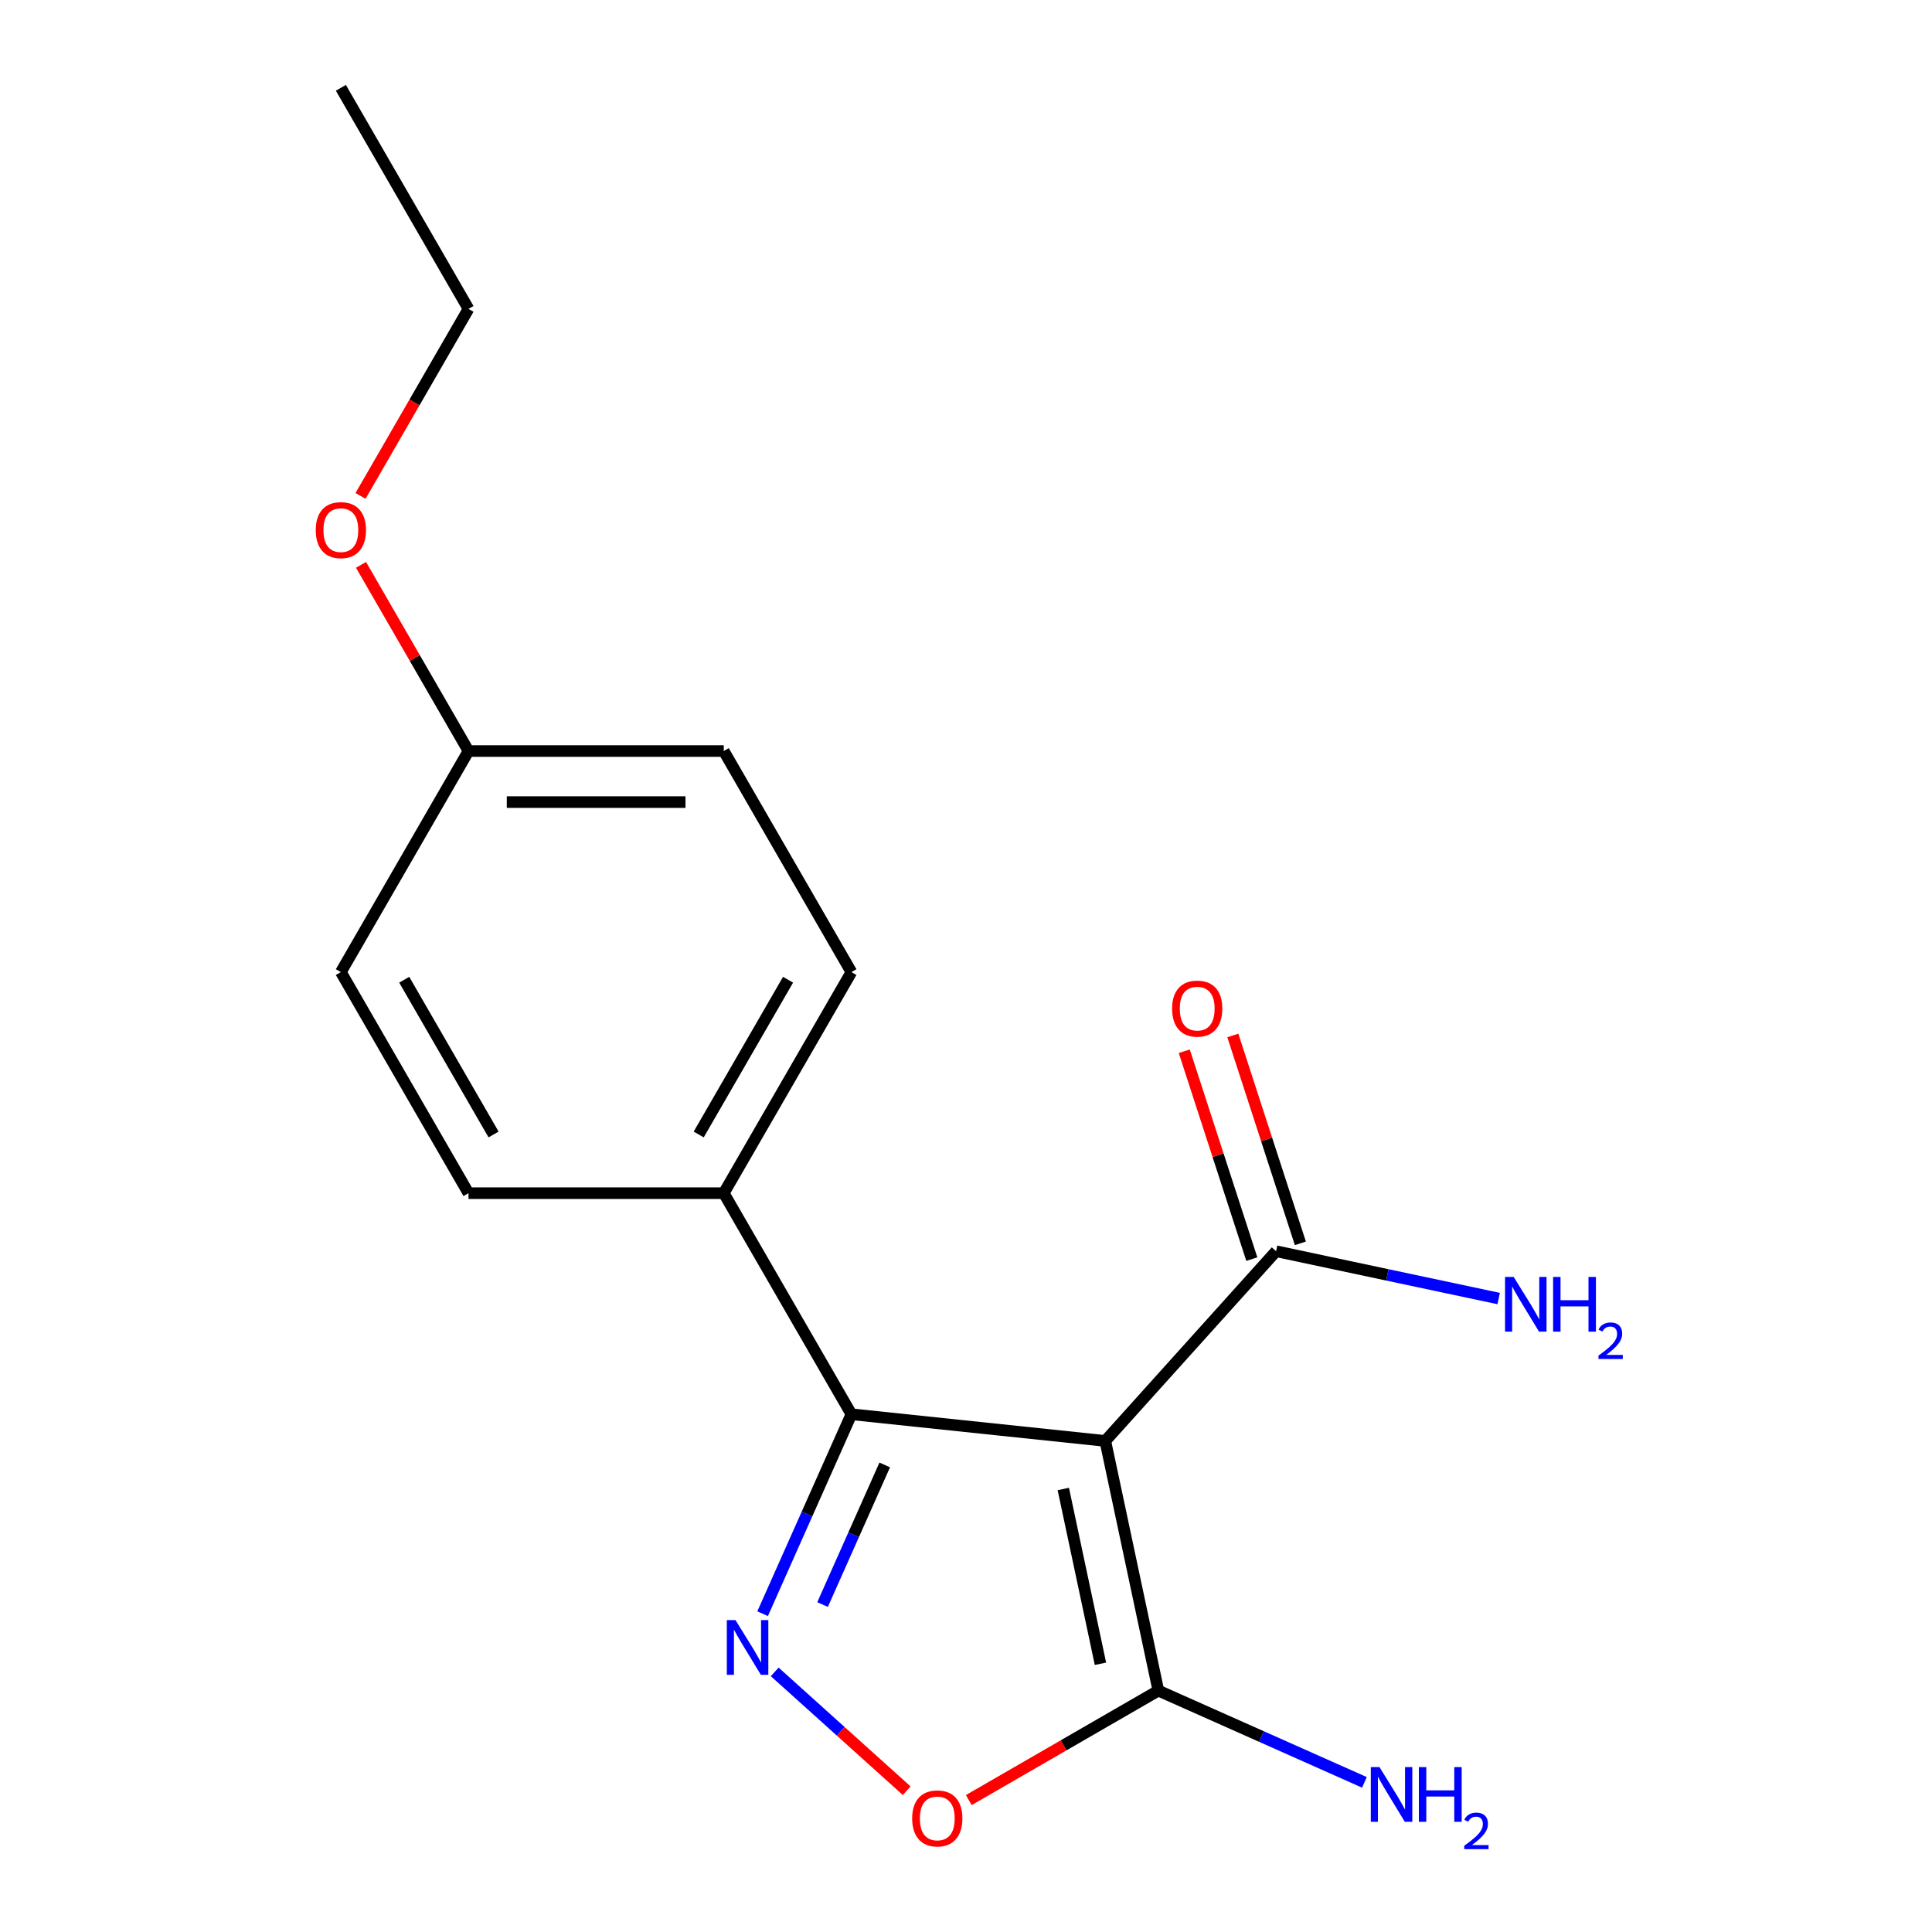 <?xml version='1.0' encoding='iso-8859-1'?>
<svg version='1.1' baseProfile='full'
              xmlns='http://www.w3.org/2000/svg'
                      xmlns:rdkit='http://www.rdkit.org/xml'
                      xmlns:xlink='http://www.w3.org/1999/xlink'
                  xml:space='preserve'
width='1000px' height='1000px' viewBox='0 0 1000 1000'>
<!-- END OF HEADER -->
<rect style='opacity:1.0;fill:#FFFFFF;stroke:none' width='1000' height='1000' x='0' y='0'> </rect>
<path class='bond-1' d='M 572.093,745.823 L 440.689,732.012' style='fill:none;fill-rule:evenodd;stroke:#000000;stroke-width:6px;stroke-linecap:butt;stroke-linejoin:miter;stroke-opacity:1' />
<path class='bond-2' d='M 572.093,745.823 L 599.564,875.064' style='fill:none;fill-rule:evenodd;stroke:#000000;stroke-width:6px;stroke-linecap:butt;stroke-linejoin:miter;stroke-opacity:1' />
<path class='bond-2' d='M 550.366,770.704 L 569.595,861.172' style='fill:none;fill-rule:evenodd;stroke:#000000;stroke-width:6px;stroke-linecap:butt;stroke-linejoin:miter;stroke-opacity:1' />
<path class='bond-4' d='M 572.093,745.823 L 660.504,647.633' style='fill:none;fill-rule:evenodd;stroke:#000000;stroke-width:6px;stroke-linecap:butt;stroke-linejoin:miter;stroke-opacity:1' />
<path class='bond-0' d='M 394.723,835.254 L 417.706,783.633' style='fill:none;fill-rule:evenodd;stroke:#0000FF;stroke-width:6px;stroke-linecap:butt;stroke-linejoin:miter;stroke-opacity:1' />
<path class='bond-0' d='M 417.706,783.633 L 440.689,732.012' style='fill:none;fill-rule:evenodd;stroke:#000000;stroke-width:6px;stroke-linecap:butt;stroke-linejoin:miter;stroke-opacity:1' />
<path class='bond-0' d='M 425.759,830.516 L 441.847,794.381' style='fill:none;fill-rule:evenodd;stroke:#0000FF;stroke-width:6px;stroke-linecap:butt;stroke-linejoin:miter;stroke-opacity:1' />
<path class='bond-0' d='M 441.847,794.381 L 457.935,758.247' style='fill:none;fill-rule:evenodd;stroke:#000000;stroke-width:6px;stroke-linecap:butt;stroke-linejoin:miter;stroke-opacity:1' />
<path class='bond-17' d='M 400.991,865.362 L 435.149,896.118' style='fill:none;fill-rule:evenodd;stroke:#0000FF;stroke-width:6px;stroke-linecap:butt;stroke-linejoin:miter;stroke-opacity:1' />
<path class='bond-17' d='M 435.149,896.118 L 469.307,926.874' style='fill:none;fill-rule:evenodd;stroke:#FF0000;stroke-width:6px;stroke-linecap:butt;stroke-linejoin:miter;stroke-opacity:1' />
<path class='bond-5' d='M 440.689,732.012 L 374.625,617.586' style='fill:none;fill-rule:evenodd;stroke:#000000;stroke-width:6px;stroke-linecap:butt;stroke-linejoin:miter;stroke-opacity:1' />
<path class='bond-3' d='M 599.564,875.064 L 550.503,903.39' style='fill:none;fill-rule:evenodd;stroke:#000000;stroke-width:6px;stroke-linecap:butt;stroke-linejoin:miter;stroke-opacity:1' />
<path class='bond-3' d='M 550.503,903.39 L 501.441,931.716' style='fill:none;fill-rule:evenodd;stroke:#FF0000;stroke-width:6px;stroke-linecap:butt;stroke-linejoin:miter;stroke-opacity:1' />
<path class='bond-7' d='M 599.564,875.064 L 652.895,898.809' style='fill:none;fill-rule:evenodd;stroke:#000000;stroke-width:6px;stroke-linecap:butt;stroke-linejoin:miter;stroke-opacity:1' />
<path class='bond-7' d='M 652.895,898.809 L 706.226,922.553' style='fill:none;fill-rule:evenodd;stroke:#0000FF;stroke-width:6px;stroke-linecap:butt;stroke-linejoin:miter;stroke-opacity:1' />
<path class='bond-6' d='M 673.07,643.55 L 655.59,589.751' style='fill:none;fill-rule:evenodd;stroke:#000000;stroke-width:6px;stroke-linecap:butt;stroke-linejoin:miter;stroke-opacity:1' />
<path class='bond-6' d='M 655.59,589.751 L 638.109,535.952' style='fill:none;fill-rule:evenodd;stroke:#FF0000;stroke-width:6px;stroke-linecap:butt;stroke-linejoin:miter;stroke-opacity:1' />
<path class='bond-6' d='M 647.938,651.716 L 630.458,597.917' style='fill:none;fill-rule:evenodd;stroke:#000000;stroke-width:6px;stroke-linecap:butt;stroke-linejoin:miter;stroke-opacity:1' />
<path class='bond-6' d='M 630.458,597.917 L 612.977,544.118' style='fill:none;fill-rule:evenodd;stroke:#FF0000;stroke-width:6px;stroke-linecap:butt;stroke-linejoin:miter;stroke-opacity:1' />
<path class='bond-10' d='M 660.504,647.633 L 718.103,659.876' style='fill:none;fill-rule:evenodd;stroke:#000000;stroke-width:6px;stroke-linecap:butt;stroke-linejoin:miter;stroke-opacity:1' />
<path class='bond-10' d='M 718.103,659.876 L 775.702,672.119' style='fill:none;fill-rule:evenodd;stroke:#0000FF;stroke-width:6px;stroke-linecap:butt;stroke-linejoin:miter;stroke-opacity:1' />
<path class='bond-8' d='M 374.625,617.586 L 440.689,503.16' style='fill:none;fill-rule:evenodd;stroke:#000000;stroke-width:6px;stroke-linecap:butt;stroke-linejoin:miter;stroke-opacity:1' />
<path class='bond-8' d='M 361.649,587.209 L 407.894,507.111' style='fill:none;fill-rule:evenodd;stroke:#000000;stroke-width:6px;stroke-linecap:butt;stroke-linejoin:miter;stroke-opacity:1' />
<path class='bond-9' d='M 374.625,617.586 L 242.497,617.586' style='fill:none;fill-rule:evenodd;stroke:#000000;stroke-width:6px;stroke-linecap:butt;stroke-linejoin:miter;stroke-opacity:1' />
<path class='bond-13' d='M 440.689,503.16 L 374.625,388.733' style='fill:none;fill-rule:evenodd;stroke:#000000;stroke-width:6px;stroke-linecap:butt;stroke-linejoin:miter;stroke-opacity:1' />
<path class='bond-12' d='M 242.497,617.586 L 176.433,503.16' style='fill:none;fill-rule:evenodd;stroke:#000000;stroke-width:6px;stroke-linecap:butt;stroke-linejoin:miter;stroke-opacity:1' />
<path class='bond-12' d='M 255.472,587.209 L 209.228,507.111' style='fill:none;fill-rule:evenodd;stroke:#000000;stroke-width:6px;stroke-linecap:butt;stroke-linejoin:miter;stroke-opacity:1' />
<path class='bond-11' d='M 242.497,388.733 L 176.433,503.16' style='fill:none;fill-rule:evenodd;stroke:#000000;stroke-width:6px;stroke-linecap:butt;stroke-linejoin:miter;stroke-opacity:1' />
<path class='bond-14' d='M 242.497,388.733 L 214.679,340.552' style='fill:none;fill-rule:evenodd;stroke:#000000;stroke-width:6px;stroke-linecap:butt;stroke-linejoin:miter;stroke-opacity:1' />
<path class='bond-14' d='M 214.679,340.552 L 186.861,292.37' style='fill:none;fill-rule:evenodd;stroke:#FF0000;stroke-width:6px;stroke-linecap:butt;stroke-linejoin:miter;stroke-opacity:1' />
<path class='bond-18' d='M 242.497,388.733 L 374.625,388.733' style='fill:none;fill-rule:evenodd;stroke:#000000;stroke-width:6px;stroke-linecap:butt;stroke-linejoin:miter;stroke-opacity:1' />
<path class='bond-18' d='M 262.316,415.159 L 354.806,415.159' style='fill:none;fill-rule:evenodd;stroke:#000000;stroke-width:6px;stroke-linecap:butt;stroke-linejoin:miter;stroke-opacity:1' />
<path class='bond-15' d='M 186.607,256.684 L 214.552,208.282' style='fill:none;fill-rule:evenodd;stroke:#FF0000;stroke-width:6px;stroke-linecap:butt;stroke-linejoin:miter;stroke-opacity:1' />
<path class='bond-15' d='M 214.552,208.282 L 242.497,159.881' style='fill:none;fill-rule:evenodd;stroke:#000000;stroke-width:6px;stroke-linecap:butt;stroke-linejoin:miter;stroke-opacity:1' />
<path class='bond-16' d='M 242.497,159.881 L 176.433,45.455' style='fill:none;fill-rule:evenodd;stroke:#000000;stroke-width:6px;stroke-linecap:butt;stroke-linejoin:miter;stroke-opacity:1' />
<path  class='atom-1' d='M 380.688 838.557
L 389.968 853.557
Q 390.888 855.037, 392.368 857.717
Q 393.848 860.397, 393.928 860.557
L 393.928 838.557
L 397.688 838.557
L 397.688 866.877
L 393.808 866.877
L 383.848 850.477
Q 382.688 848.557, 381.448 846.357
Q 380.248 844.157, 379.888 843.477
L 379.888 866.877
L 376.208 866.877
L 376.208 838.557
L 380.688 838.557
' fill='#0000FF'/>
<path  class='atom-4' d='M 472.138 941.208
Q 472.138 934.408, 475.498 930.608
Q 478.858 926.808, 485.138 926.808
Q 491.418 926.808, 494.778 930.608
Q 498.138 934.408, 498.138 941.208
Q 498.138 948.088, 494.738 952.008
Q 491.338 955.888, 485.138 955.888
Q 478.898 955.888, 475.498 952.008
Q 472.138 948.128, 472.138 941.208
M 485.138 952.688
Q 489.458 952.688, 491.778 949.808
Q 494.138 946.888, 494.138 941.208
Q 494.138 935.648, 491.778 932.848
Q 489.458 930.008, 485.138 930.008
Q 480.818 930.008, 478.458 932.808
Q 476.138 935.608, 476.138 941.208
Q 476.138 946.928, 478.458 949.808
Q 480.818 952.688, 485.138 952.688
' fill='#FF0000'/>
<path  class='atom-7' d='M 606.674 522.052
Q 606.674 515.252, 610.034 511.452
Q 613.394 507.652, 619.674 507.652
Q 625.954 507.652, 629.314 511.452
Q 632.674 515.252, 632.674 522.052
Q 632.674 528.932, 629.274 532.852
Q 625.874 536.732, 619.674 536.732
Q 613.434 536.732, 610.034 532.852
Q 606.674 528.972, 606.674 522.052
M 619.674 533.532
Q 623.994 533.532, 626.314 530.652
Q 628.674 527.732, 628.674 522.052
Q 628.674 516.492, 626.314 513.692
Q 623.994 510.852, 619.674 510.852
Q 615.354 510.852, 612.994 513.652
Q 610.674 516.452, 610.674 522.052
Q 610.674 527.772, 612.994 530.652
Q 615.354 533.532, 619.674 533.532
' fill='#FF0000'/>
<path  class='atom-8' d='M 714.009 914.646
L 723.289 929.646
Q 724.209 931.126, 725.689 933.806
Q 727.169 936.486, 727.249 936.646
L 727.249 914.646
L 731.009 914.646
L 731.009 942.966
L 727.129 942.966
L 717.169 926.566
Q 716.009 924.646, 714.769 922.446
Q 713.569 920.246, 713.209 919.566
L 713.209 942.966
L 709.529 942.966
L 709.529 914.646
L 714.009 914.646
' fill='#0000FF'/>
<path  class='atom-8' d='M 734.409 914.646
L 738.249 914.646
L 738.249 926.686
L 752.729 926.686
L 752.729 914.646
L 756.569 914.646
L 756.569 942.966
L 752.729 942.966
L 752.729 929.886
L 738.249 929.886
L 738.249 942.966
L 734.409 942.966
L 734.409 914.646
' fill='#0000FF'/>
<path  class='atom-8' d='M 757.942 941.972
Q 758.628 940.203, 760.265 939.226
Q 761.902 938.223, 764.172 938.223
Q 766.997 938.223, 768.581 939.754
Q 770.165 941.286, 770.165 944.005
Q 770.165 946.777, 768.106 949.364
Q 766.073 951.951, 761.849 955.014
L 770.482 955.014
L 770.482 957.126
L 757.889 957.126
L 757.889 955.357
Q 761.374 952.875, 763.433 951.027
Q 765.519 949.179, 766.522 947.516
Q 767.525 945.853, 767.525 944.137
Q 767.525 942.342, 766.628 941.338
Q 765.73 940.335, 764.172 940.335
Q 762.668 940.335, 761.664 940.942
Q 760.661 941.55, 759.948 942.896
L 757.942 941.972
' fill='#0000FF'/>
<path  class='atom-11' d='M 783.485 660.944
L 792.765 675.944
Q 793.685 677.424, 795.165 680.104
Q 796.645 682.784, 796.725 682.944
L 796.725 660.944
L 800.485 660.944
L 800.485 689.264
L 796.605 689.264
L 786.645 672.864
Q 785.485 670.944, 784.245 668.744
Q 783.045 666.544, 782.685 665.864
L 782.685 689.264
L 779.005 689.264
L 779.005 660.944
L 783.485 660.944
' fill='#0000FF'/>
<path  class='atom-11' d='M 803.885 660.944
L 807.725 660.944
L 807.725 672.984
L 822.205 672.984
L 822.205 660.944
L 826.045 660.944
L 826.045 689.264
L 822.205 689.264
L 822.205 676.184
L 807.725 676.184
L 807.725 689.264
L 803.885 689.264
L 803.885 660.944
' fill='#0000FF'/>
<path  class='atom-11' d='M 827.418 688.271
Q 828.104 686.502, 829.741 685.525
Q 831.378 684.522, 833.648 684.522
Q 836.473 684.522, 838.057 686.053
Q 839.641 687.584, 839.641 690.303
Q 839.641 693.075, 837.582 695.663
Q 835.549 698.25, 831.325 701.312
L 839.958 701.312
L 839.958 703.424
L 827.365 703.424
L 827.365 701.655
Q 830.85 699.174, 832.909 697.326
Q 834.994 695.478, 835.998 693.815
Q 837.001 692.151, 837.001 690.435
Q 837.001 688.64, 836.103 687.637
Q 835.206 686.634, 833.648 686.634
Q 832.143 686.634, 831.14 687.241
Q 830.137 687.848, 829.424 689.195
L 827.418 688.271
' fill='#0000FF'/>
<path  class='atom-15' d='M 163.433 274.387
Q 163.433 267.587, 166.793 263.787
Q 170.153 259.987, 176.433 259.987
Q 182.713 259.987, 186.073 263.787
Q 189.433 267.587, 189.433 274.387
Q 189.433 281.267, 186.033 285.187
Q 182.633 289.067, 176.433 289.067
Q 170.193 289.067, 166.793 285.187
Q 163.433 281.307, 163.433 274.387
M 176.433 285.867
Q 180.753 285.867, 183.073 282.987
Q 185.433 280.067, 185.433 274.387
Q 185.433 268.827, 183.073 266.027
Q 180.753 263.187, 176.433 263.187
Q 172.113 263.187, 169.753 265.987
Q 167.433 268.787, 167.433 274.387
Q 167.433 280.107, 169.753 282.987
Q 172.113 285.867, 176.433 285.867
' fill='#FF0000'/>
</svg>
